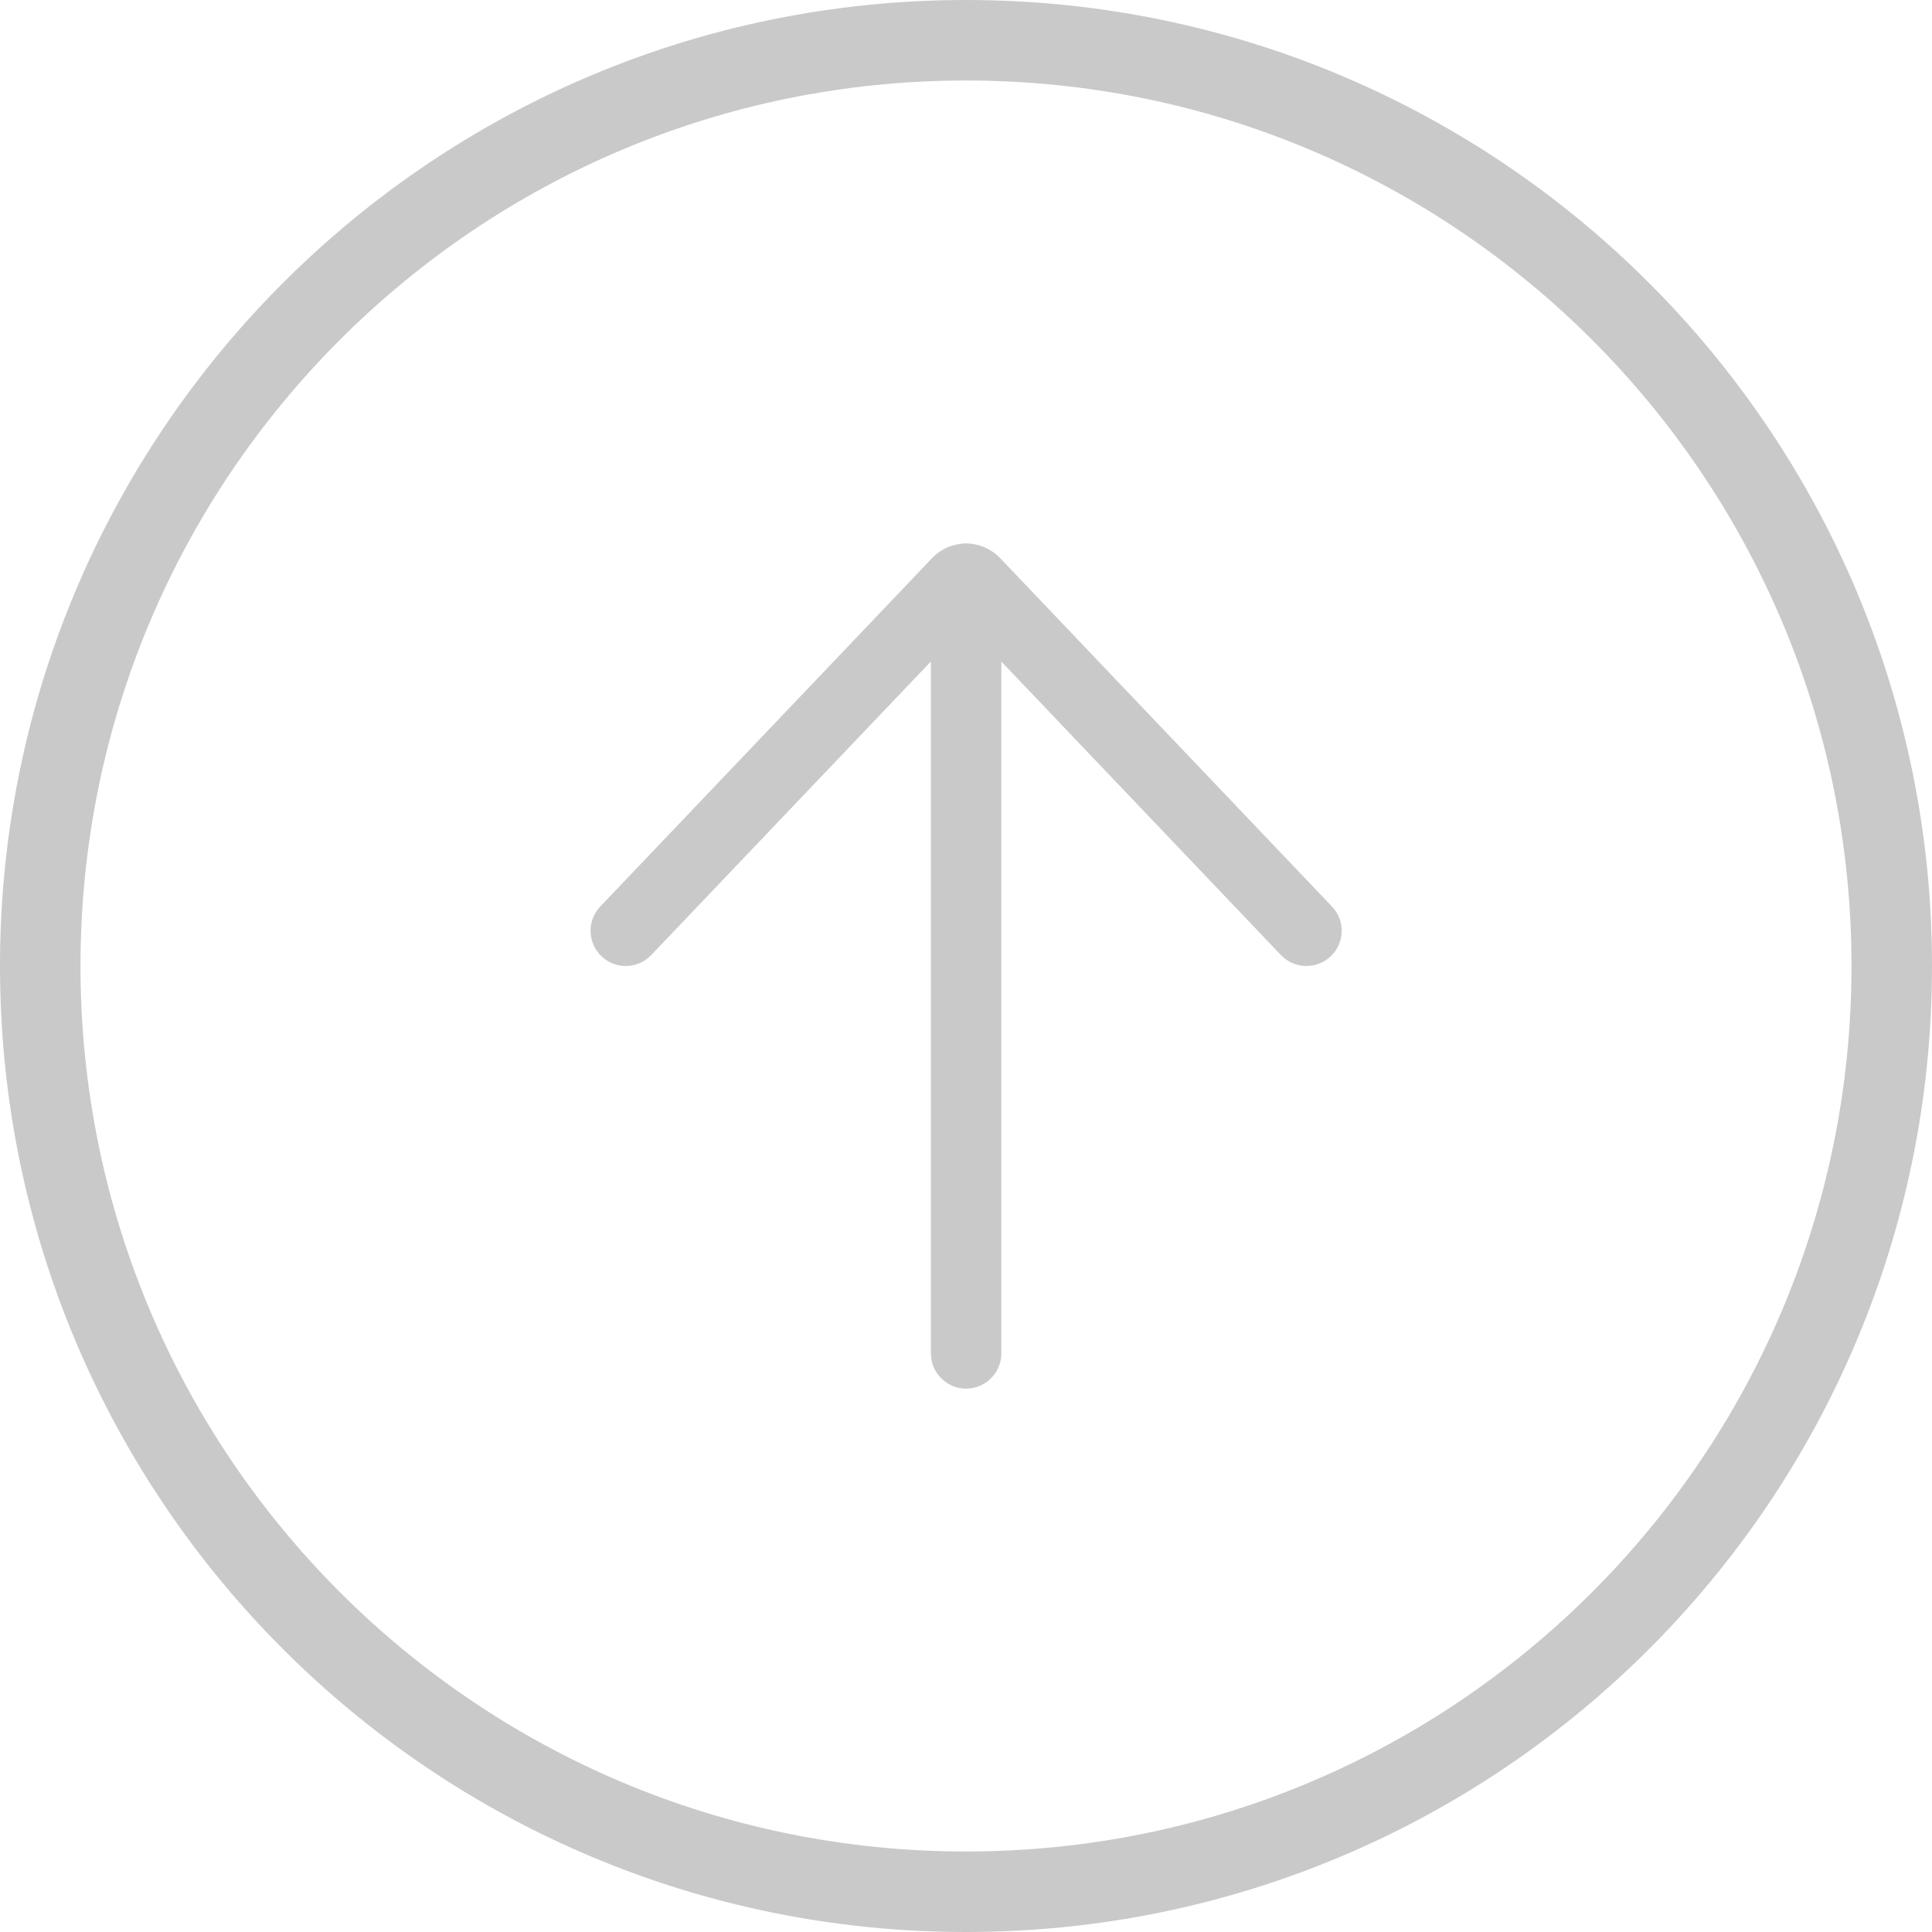 <?xml version="1.0" encoding="UTF-8"?> <svg xmlns="http://www.w3.org/2000/svg" width="24" height="24" viewBox="0 0 24 24" fill="none"><g clip-path="url(#clip0_5990_1004)"><path d="M23.5 12C23.5 18.351 18.351 23.5 12 23.5C5.649 23.5 0.5 18.351 0.5 12C0.5 5.649 5.649 0.5 12 0.5C18.351 0.5 23.5 5.649 23.5 12Z" stroke="#C9C9C9"></path><path d="M16.546 11.261C16.713 11.436 16.706 11.713 16.531 11.879C16.356 12.046 16.079 12.039 15.912 11.864L12.439 8.218V16.812C12.439 17.054 12.243 17.25 12.001 17.25C11.76 17.25 11.564 17.054 11.564 16.812V8.217L8.09 11.864C7.924 12.039 7.647 12.046 7.472 11.879C7.297 11.713 7.29 11.436 7.457 11.261L11.579 6.933C11.673 6.834 11.793 6.776 11.917 6.758C11.944 6.753 11.973 6.75 12.001 6.75C12.03 6.75 12.059 6.753 12.086 6.758C12.21 6.776 12.33 6.835 12.424 6.933L16.546 11.261Z" fill="#C9C9C9"></path></g><defs><clipPath id="clip0_5990_1004"><rect width="24" height="24" fill="white" transform="matrix(1 0 0 -1 0 24)"></rect></clipPath></defs></svg> 